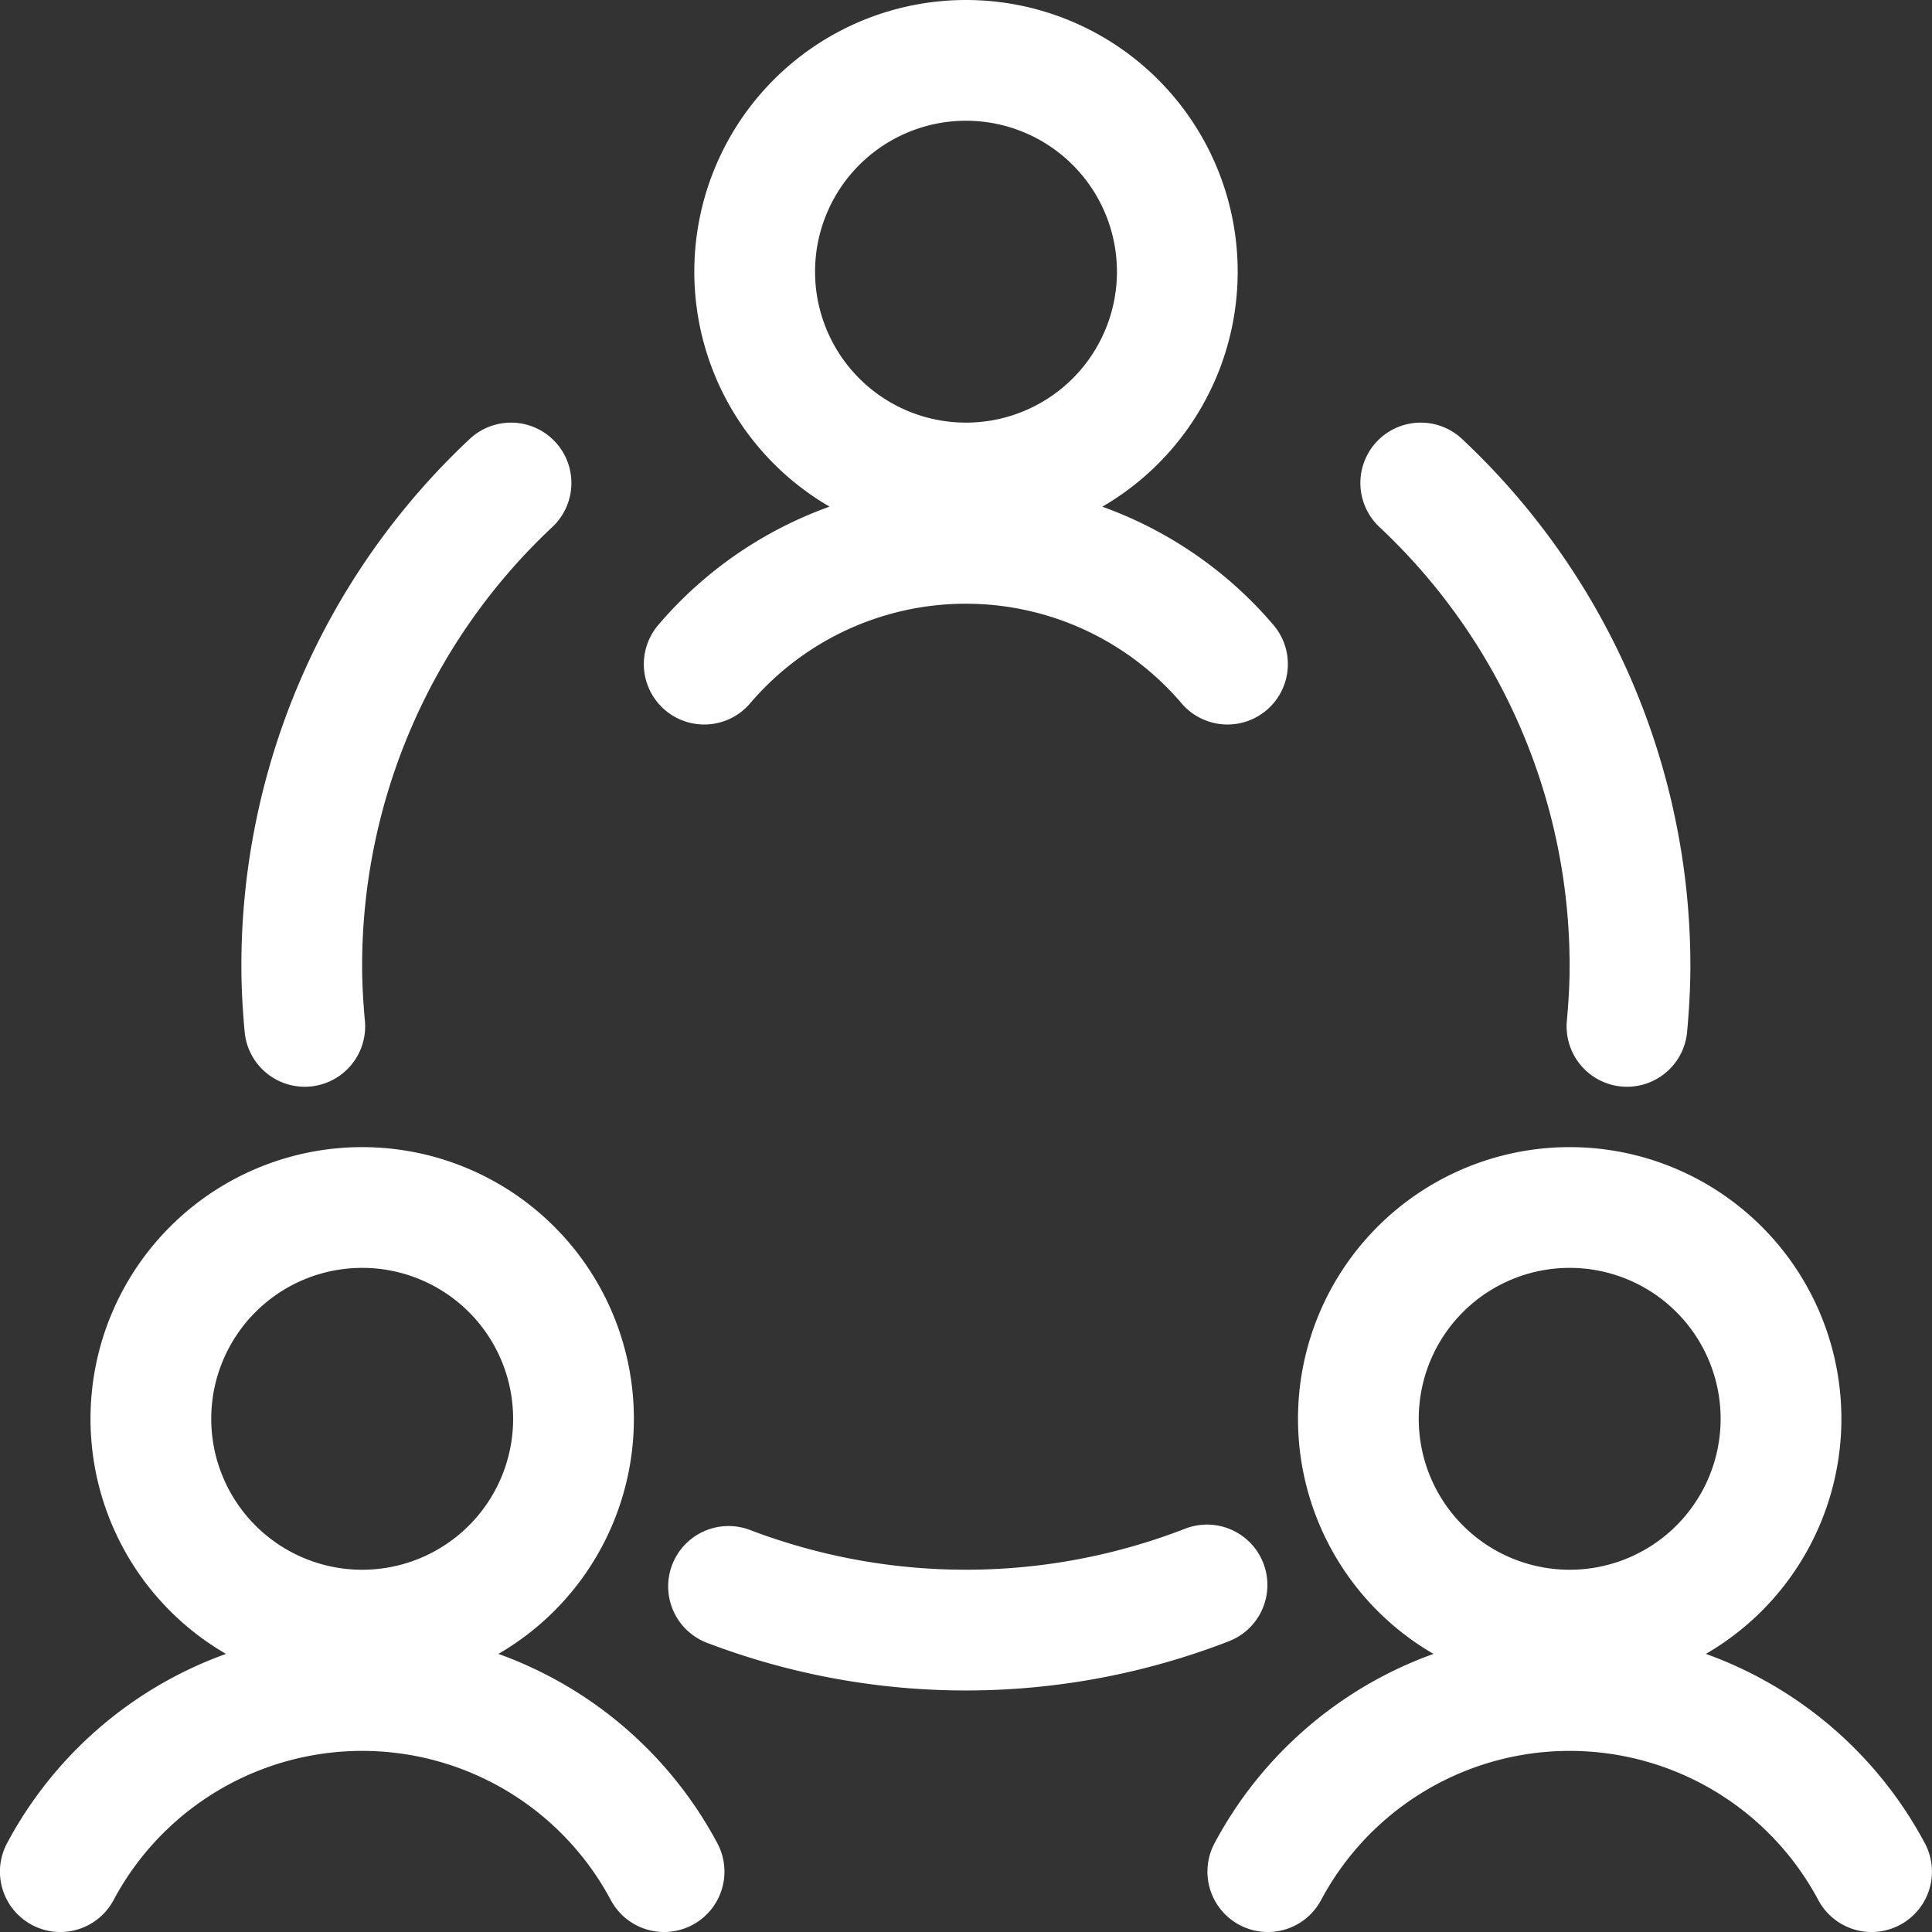 <svg xmlns="http://www.w3.org/2000/svg" width="32" height="32" fill="none" viewBox="0 0 32 32"><rect x="0" y="0" width="32" height="32" fill="#333333" stroke="none"/><g stroke="#fff" stroke-linecap="round" stroke-linejoin="round" stroke-width="2" clip-path="url(#a)"><path d="M2.499 23.5a3.5 3.5 0 1 0 7 0 3.5 3.5 0 0 0-7 0"/><path d="M10.999 31a5.667 5.667 0 0 0-10 0m21.5-7.5a3.5 3.5 0 1 0 7 0 3.5 3.5 0 0 0-7 0"/><path d="M30.999 31a5.667 5.667 0 0 0-10 0m-.668-20a5.694 5.694 0 0 0-8.667 0m.403 15.276a11.04 11.04 0 0 0 7.925-.024M8.464 8a10.96 10.96 0 0 0-3.466 8c0 .337.02.667.05 1m21.9 0c.03-.33.05-.667.05-1a10.96 10.96 0 0 0-3.466-8M12.5 4.5a3.5 3.5 0 1 0 7 0 3.5 3.5 0 0 0-7 0"/></g><defs><clipPath id="a"><path fill="#fff" d="M0 0h32v32H0z"/></clipPath></defs></svg>